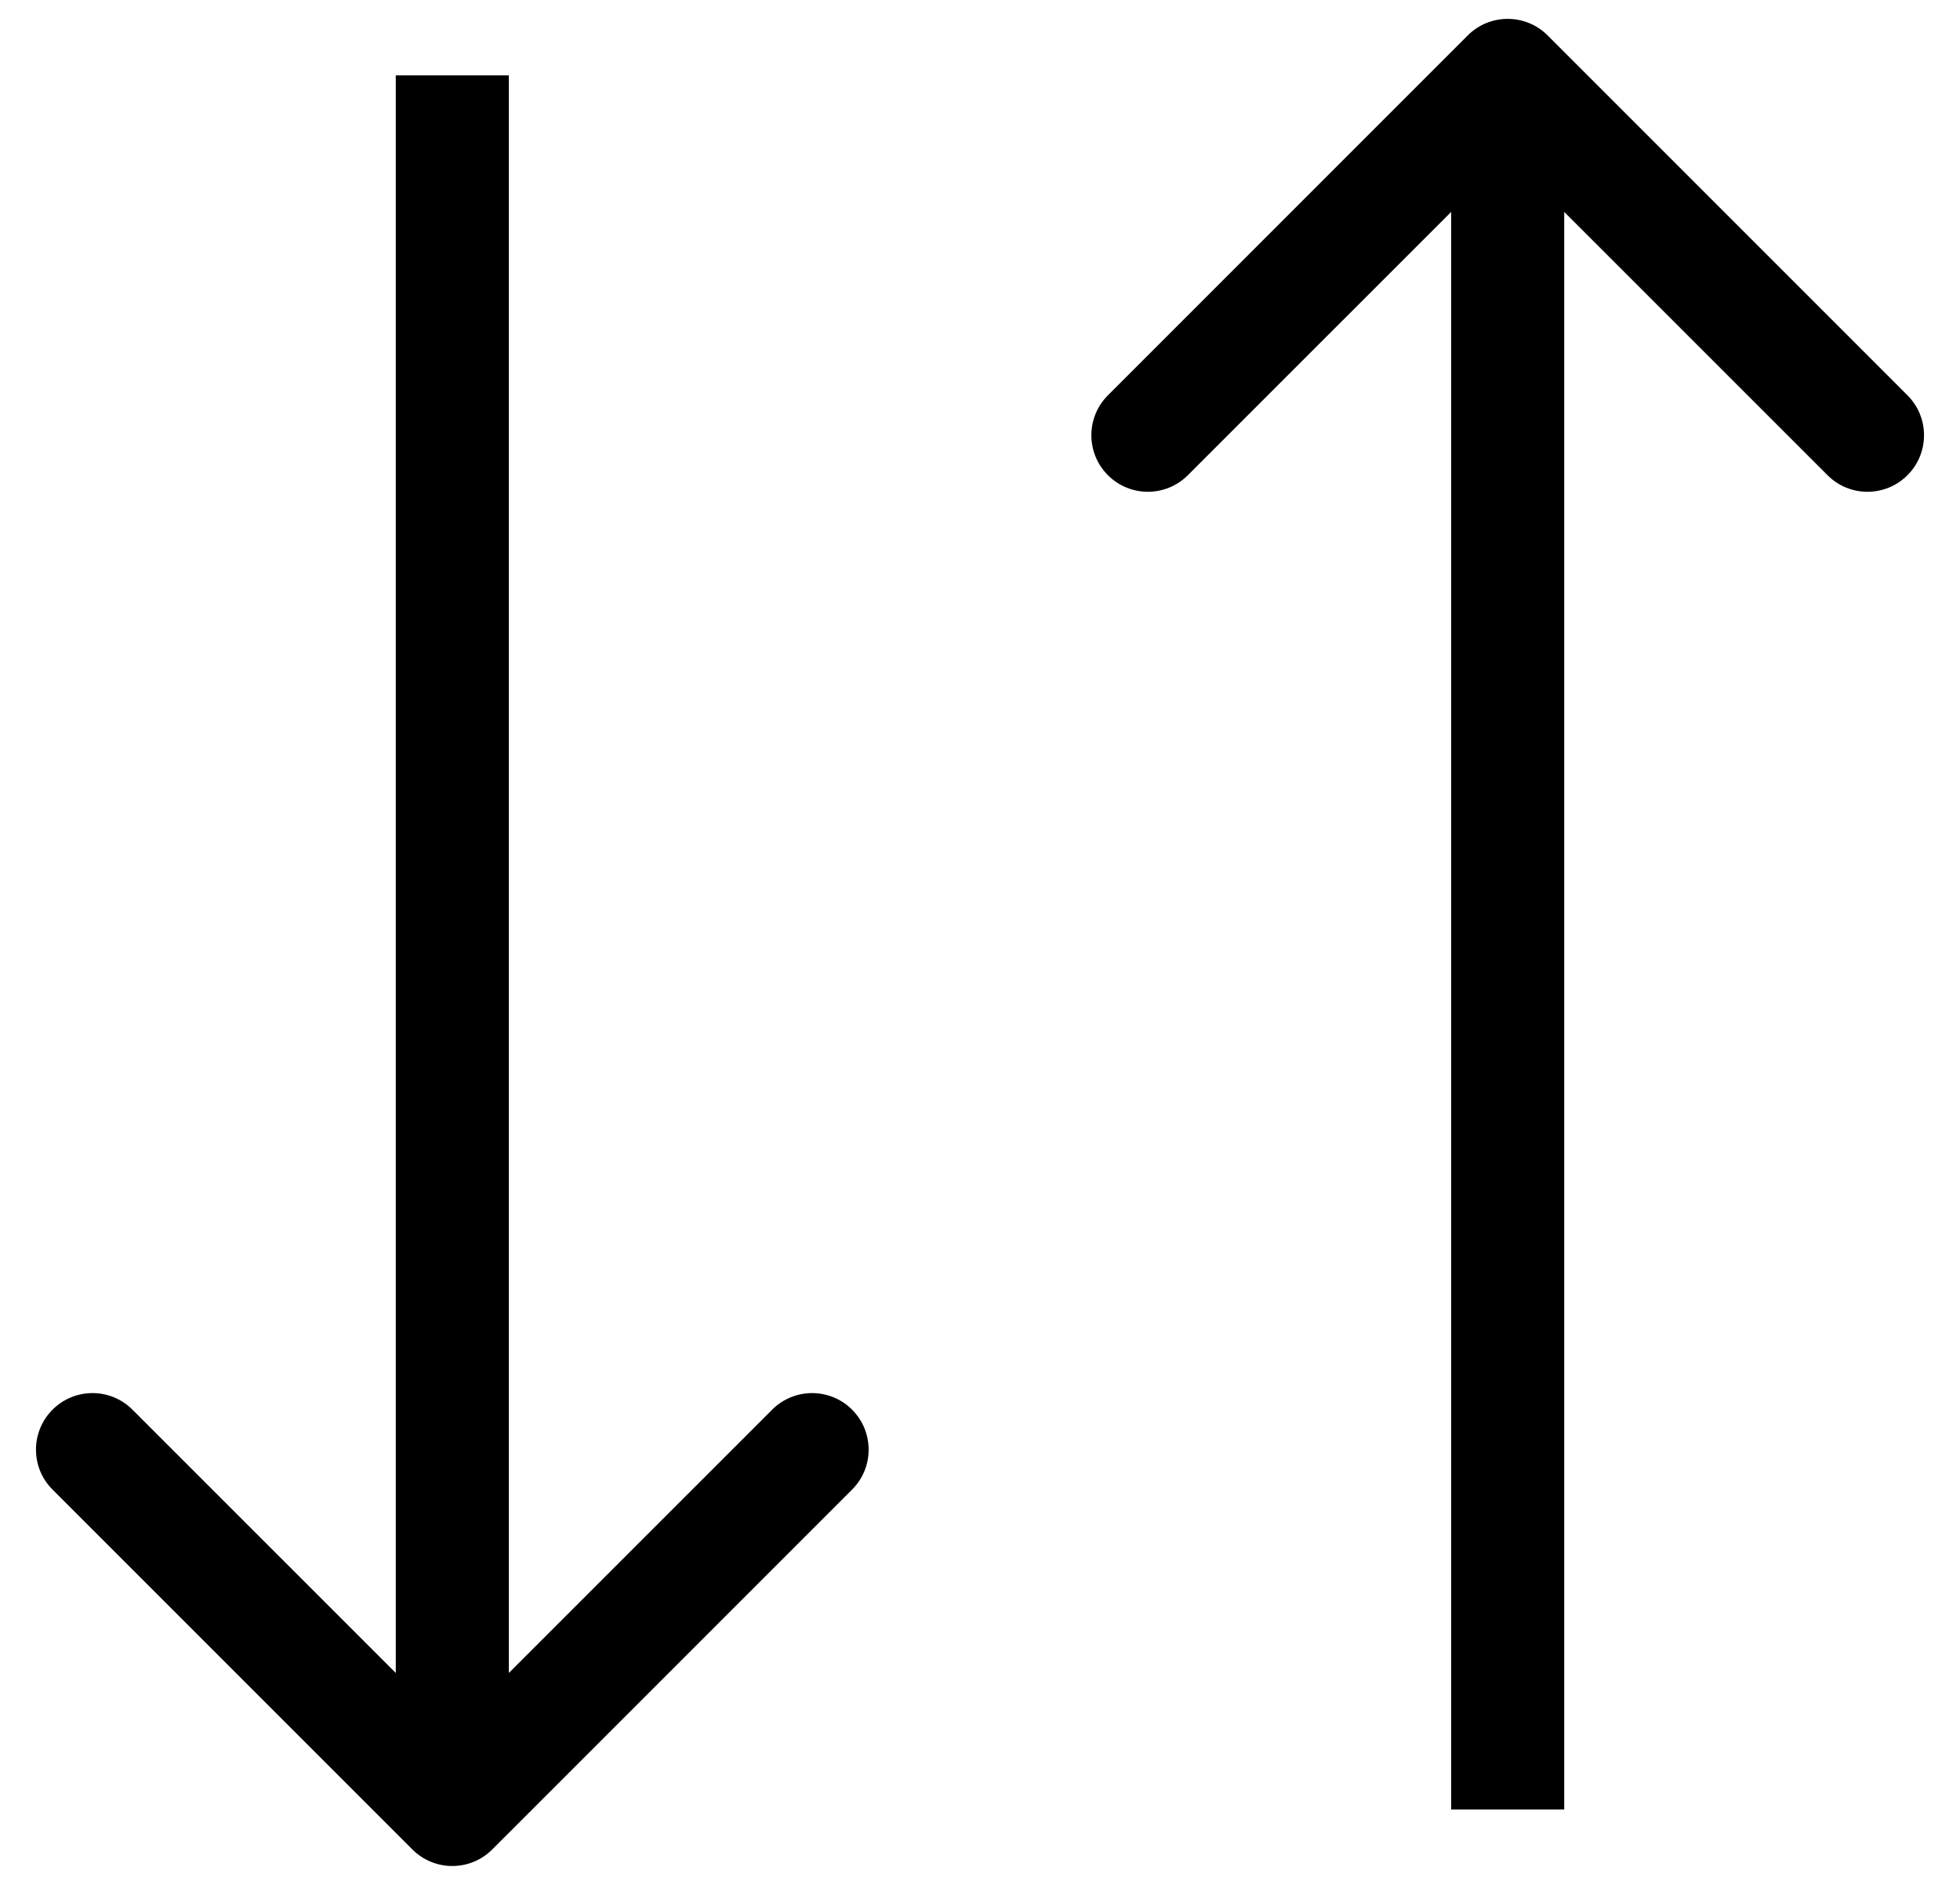                          <svg xmlns="http://www.w3.org/2000/svg" width="26" height="25" viewBox="0 0 26 25" fill="none">
                                <path d="M5.47 24.53C5.763 24.823 6.237 24.823 6.53 24.53L11.303 19.757C11.596 19.465 11.596 18.99 11.303 18.697C11.01 18.404 10.536 18.404 10.243 18.697L6 22.939L1.757 18.697C1.464 18.404 0.99 18.404 0.697 18.697C0.404 18.99 0.404 19.465 0.697 19.757L5.47 24.53ZM6 1L5.25 1L5.25 24L6 24L6.75 24L6.75 1L6 1Z" fill="black" />
                                <path d="M20.53 0.47C20.237 0.177 19.763 0.177 19.47 0.47L14.697 5.243C14.404 5.536 14.404 6.01 14.697 6.303C14.99 6.596 15.464 6.596 15.757 6.303L20 2.061L24.243 6.303C24.535 6.596 25.01 6.596 25.303 6.303C25.596 6.01 25.596 5.536 25.303 5.243L20.53 0.47ZM20 24L20.75 24L20.75 1L20 1L19.25 1L19.25 24L20 24Z" fill="black" />
                            </svg>